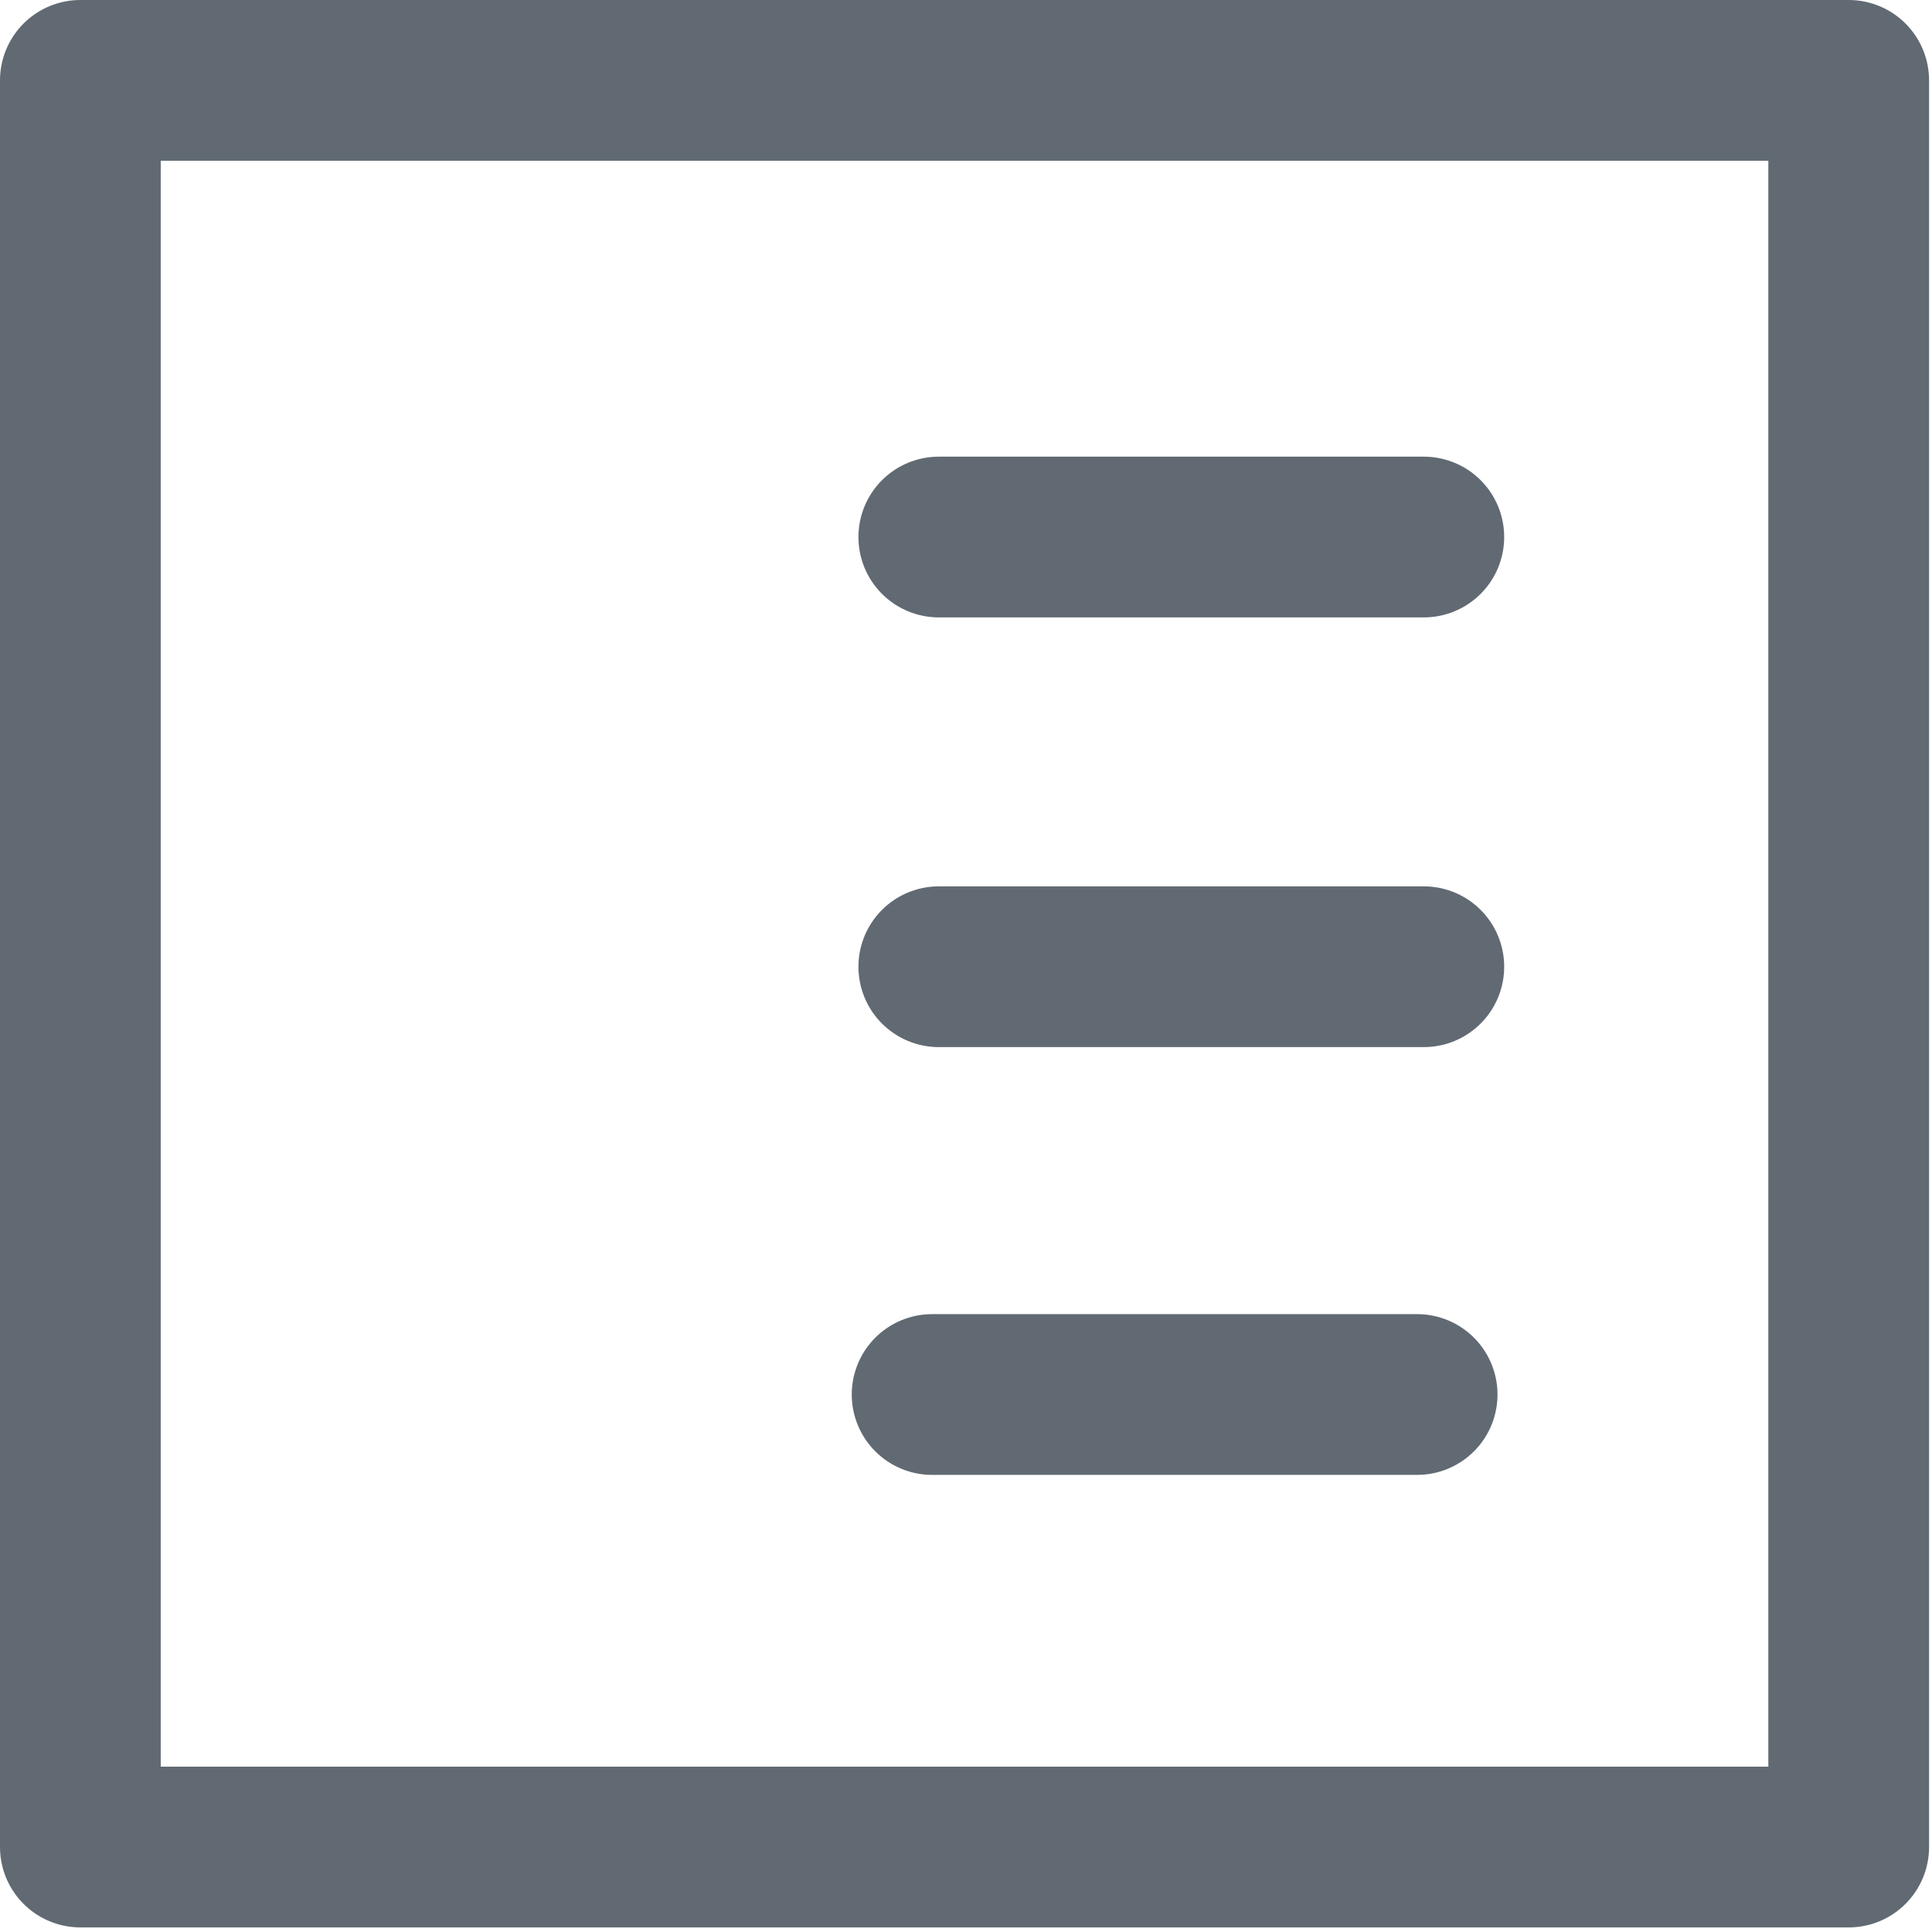 <svg width="601" height="600" viewBox="0 0 601 600" fill="none" xmlns="http://www.w3.org/2000/svg">
<path d="M292.038 167.05H442.917M292.038 300.712H442.917M289.958 433.779H440.837M25 25H575.087V574.542H25V25Z" stroke="#616A72" stroke-width="50" stroke-miterlimit="57.5" stroke-linecap="round" stroke-linejoin="round"/>
</svg>
